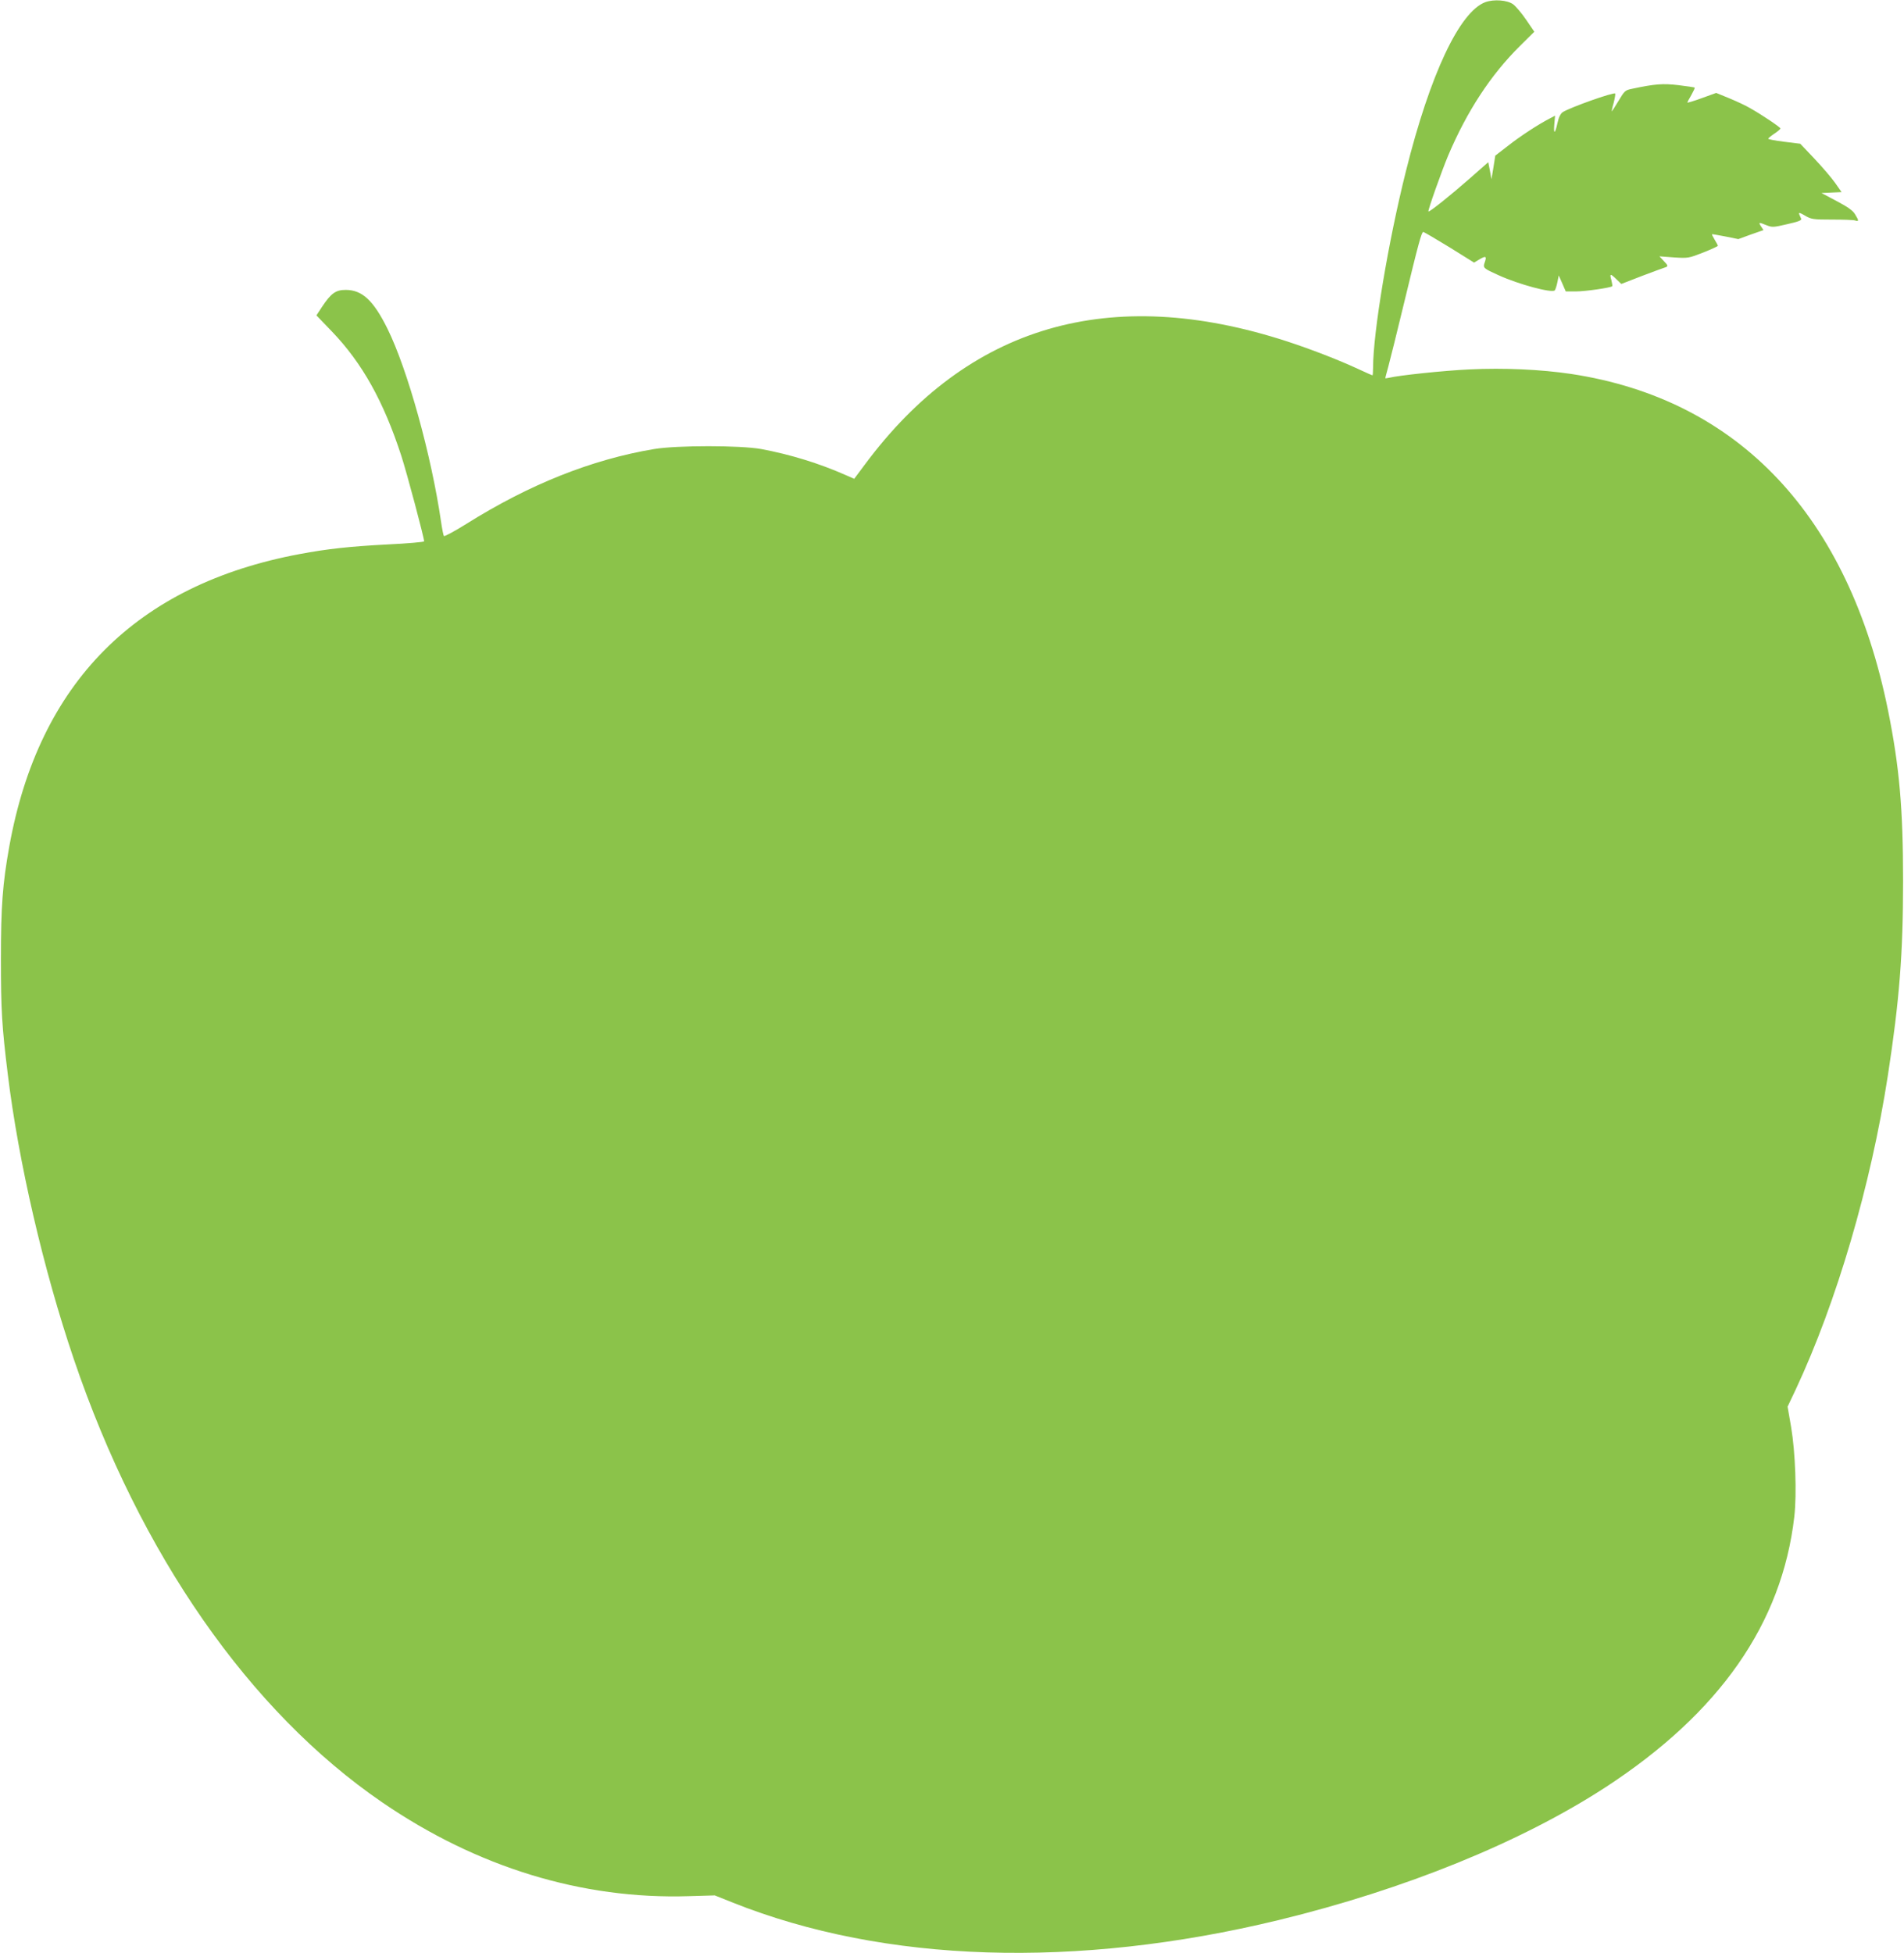 <?xml version="1.0" standalone="no"?>
<!DOCTYPE svg PUBLIC "-//W3C//DTD SVG 20010904//EN"
 "http://www.w3.org/TR/2001/REC-SVG-20010904/DTD/svg10.dtd">
<svg version="1.0" xmlns="http://www.w3.org/2000/svg"
 width="1248pt" height="1280pt" viewBox="0 0 1248 1280"
 preserveAspectRatio="xMidYMid meet">
<g transform="translate(0,1280) scale(0.1,-0.1)"
fill="#8bc34a" stroke="none">
<path d="M9736 12786 c-169 -63 -362 -472 -520 -1105 -116 -461 -216 -1061
-216 -1291 0 -27 -2 -50 -4 -50 -2 0 -43 18 -92 41 -134 62 -313 131 -469 182
-1160 377 -2090 105 -2768 -810 l-68 -91 -57 25 c-172 76 -360 134 -552 170
-139 25 -552 25 -703 0 -411 -69 -818 -232 -1231 -491 -77 -48 -142 -83 -146
-79 -4 4 -12 46 -19 93 -63 434 -219 998 -351 1265 -92 186 -166 255 -274 255
-65 0 -95 -21 -154 -109 l-38 -58 101 -105 c199 -207 339 -458 455 -814 36
-110 150 -538 150 -562 0 -4 -107 -14 -237 -20 -250 -13 -396 -29 -578 -63
-1072 -200 -1711 -844 -1904 -1916 -44 -245 -55 -392 -55 -738 0 -331 6 -439
45 -755 70 -574 233 -1279 433 -1868 434 -1278 1151 -2308 2021 -2904 622
-426 1310 -637 2010 -615 l170 5 120 -48 c993 -395 2248 -435 3575 -114 828
201 1589 510 2144 871 747 487 1156 1072 1237 1773 17 149 7 422 -21 588 l-23
133 53 112 c268 572 493 1338 604 2057 76 494 100 798 100 1275 0 477 -24 749
-99 1121 -258 1272 -977 2036 -2075 2203 -201 30 -443 41 -668 30 -171 -8
-463 -39 -528 -55 -13 -3 -24 -4 -24 -2 0 2 9 36 20 76 11 40 58 229 104 420
93 386 114 462 125 462 4 0 81 -45 171 -100 l162 -101 35 21 c42 25 49 21 35
-19 -13 -37 -10 -39 89 -84 133 -61 351 -119 370 -100 4 5 12 28 17 53 l9 45
23 -52 23 -53 66 0 c61 0 228 24 238 34 3 2 0 20 -5 40 -13 44 -7 45 33 6 l32
-31 134 52 c74 28 142 53 152 56 23 7 22 12 -10 45 l-26 28 95 -7 c94 -6 97
-5 192 32 53 21 96 41 96 44 0 3 -9 21 -21 40 -11 18 -19 34 -17 36 2 1 41 -6
88 -15 l84 -17 82 30 83 29 -16 24 c-18 28 -16 29 36 8 37 -15 46 -14 136 7
72 16 95 25 91 35 -4 8 -9 21 -13 30 -5 13 4 11 38 -9 41 -24 52 -26 176 -26
73 0 142 -2 153 -6 25 -8 25 -1 -1 41 -14 24 -48 48 -120 86 l-100 53 66 3 66
3 -43 61 c-24 34 -85 105 -136 159 l-92 97 -105 13 c-58 7 -105 16 -105 20 0
3 18 18 40 33 22 14 40 30 40 34 0 8 -120 89 -200 134 -25 15 -85 43 -133 63
l-88 36 -94 -34 c-52 -19 -95 -32 -95 -29 0 3 12 25 26 49 14 25 24 46 22 49
-3 2 -50 9 -107 16 -102 12 -153 8 -304 -24 -44 -9 -49 -13 -88 -79 -23 -38
-43 -69 -44 -69 -2 0 3 25 12 56 8 31 12 58 10 61 -11 10 -295 -91 -344 -122
-14 -10 -26 -33 -34 -70 -16 -74 -27 -78 -21 -9 l5 56 -34 -18 c-71 -36 -197
-118 -275 -180 l-83 -64 -12 -77 -13 -78 -10 56 -11 56 -125 -110 c-122 -107
-262 -219 -267 -213 -6 5 88 268 129 366 124 292 279 529 471 719 l94 93 -54
79 c-29 43 -68 88 -85 101 -39 28 -126 34 -182 14z"/>
</g>
</svg>
